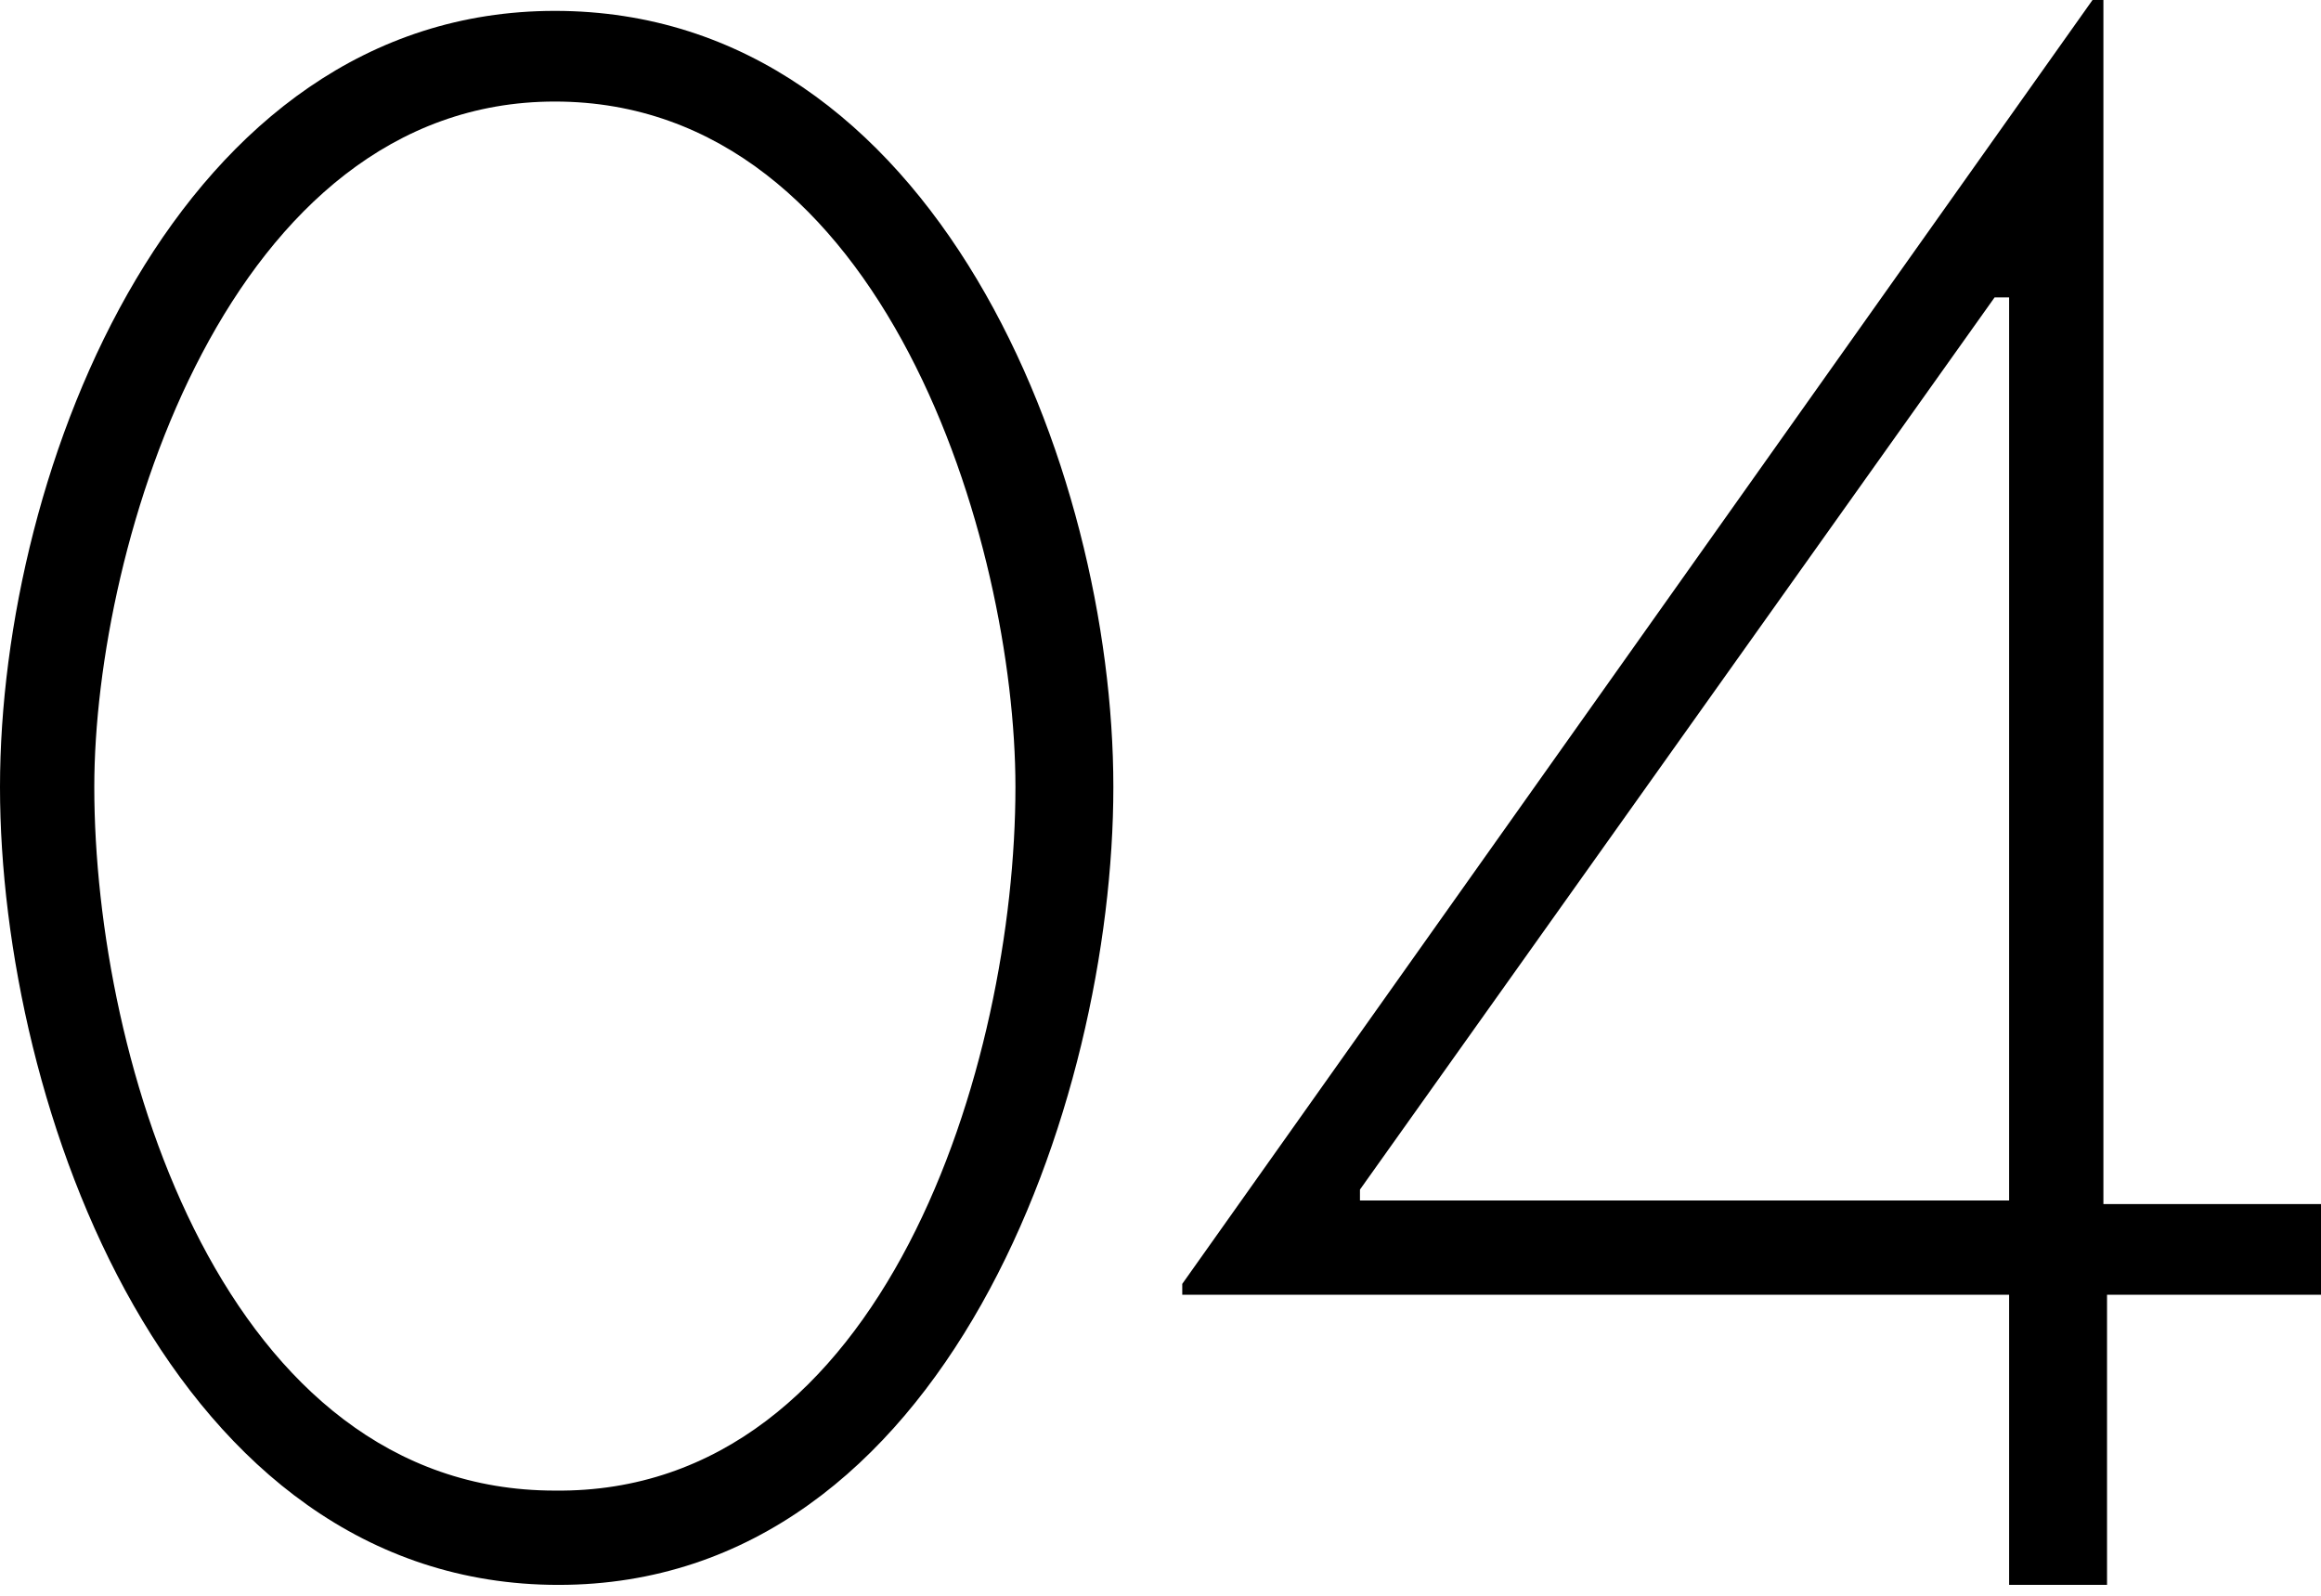 <?xml version="1.0" encoding="utf-8"?>
<!-- Generator: Adobe Illustrator 25.3.1, SVG Export Plug-In . SVG Version: 6.00 Build 0)  -->
<svg version="1.1" id="レイヤー_1" xmlns="http://www.w3.org/2000/svg" xmlns:xlink="http://www.w3.org/1999/xlink" x="0px"
	 y="0px" viewBox="0 0 64 44" style="enable-background:new 0 0 64 44;" xml:space="preserve">
<path d="M30.7,21.7c0,8.7-4.6,22-15.3,22S0,30.5,0,21.7C0,12.9,4.9,0.3,15.3,0.3C25.8,0.3,30.7,12.9,30.7,21.7z M28,21.7
	c0-6.7-3.6-18.9-12.7-18.9c-9,0-12.7,12.2-12.7,18.9c0,7.6,3.6,19.4,12.7,19.4C24.4,41.2,28,29.3,28,21.7z"/>
<path d="M64,33.2v2.5h-5.9v8h-2.7v-8H32.6v-0.3L57.7,0h0.3v33.2H64z M55.4,8.2H55L37.5,32.8v0.3h17.9V8.2z"/>
</svg>

